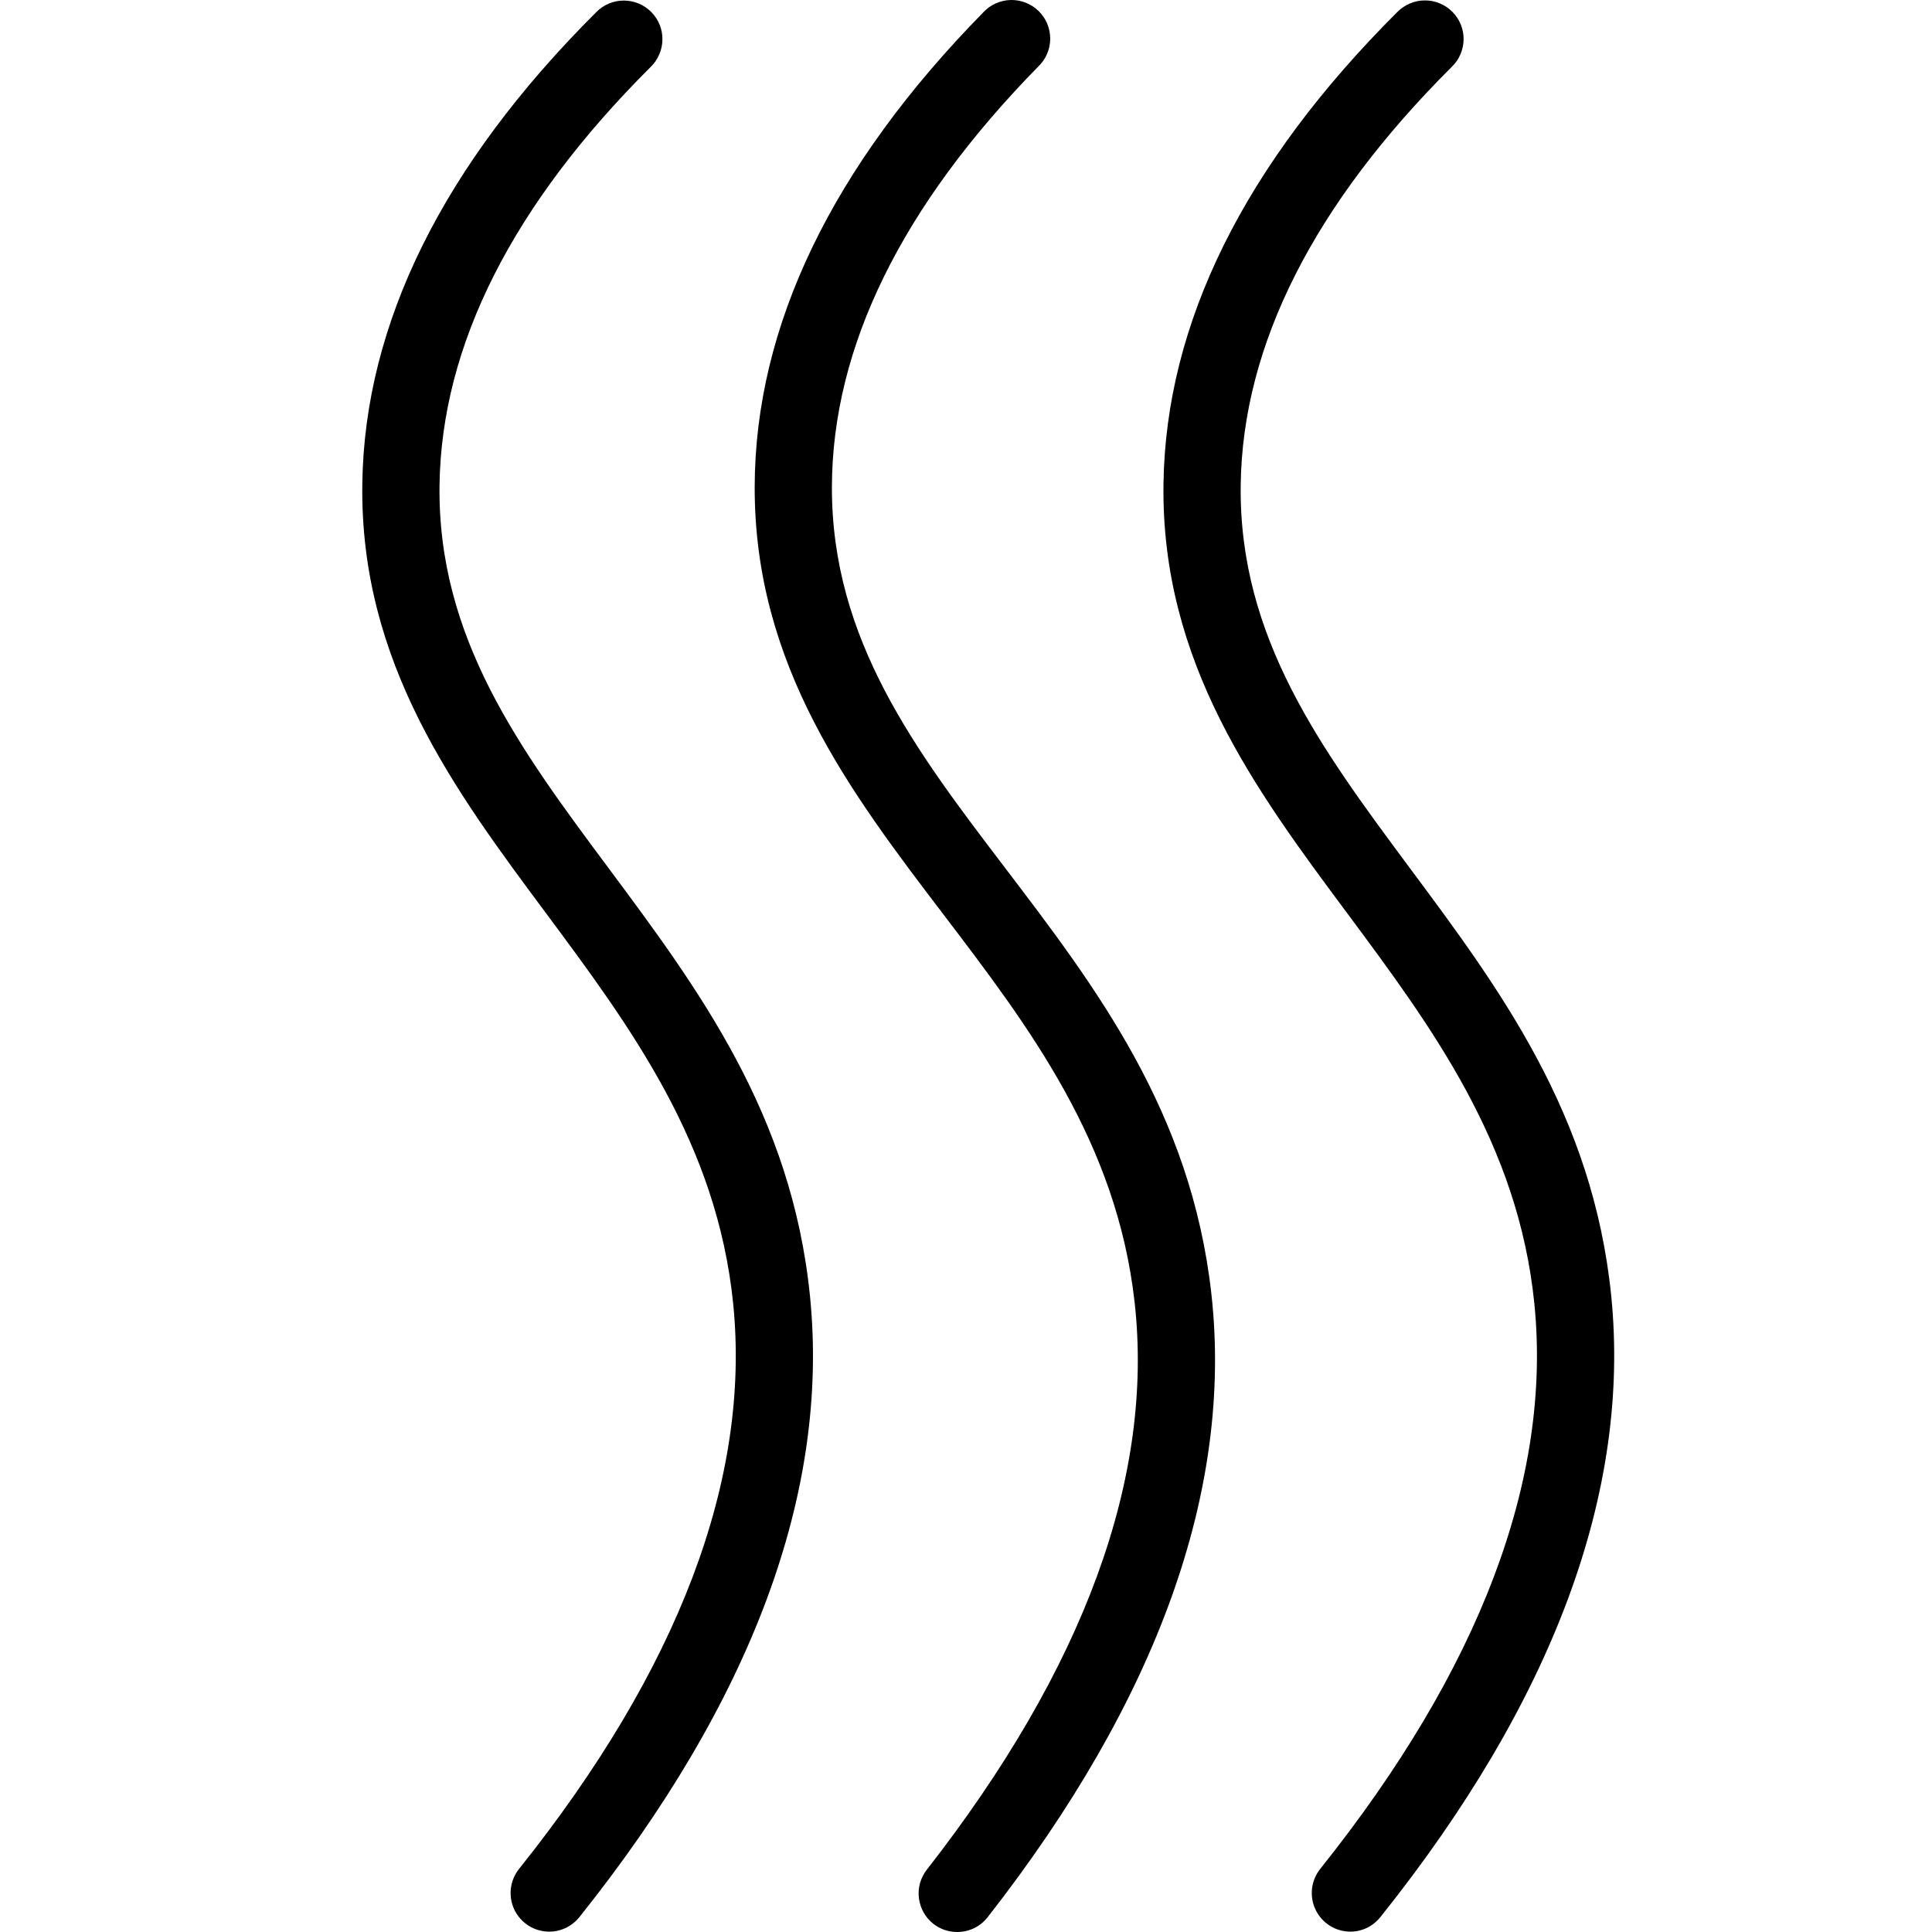 <svg width="32" height="32" viewBox="0 0 32 32" fill="none" xmlns="http://www.w3.org/2000/svg">
<path d="M22.366 31.994C22.245 31.994 22.128 31.96 22.026 31.896C21.924 31.831 21.842 31.74 21.79 31.631C21.738 31.523 21.718 31.402 21.731 31.282C21.745 31.163 21.792 31.049 21.867 30.955C24.512 27.644 25.705 24.494 25.414 21.595C25.147 18.937 23.709 17.005 22.32 15.134C20.801 13.092 19.23 10.982 19.271 8.013C19.308 5.354 20.61 2.726 23.142 0.201C23.202 0.14 23.272 0.092 23.35 0.058C23.428 0.025 23.512 0.007 23.597 0.007C23.682 0.006 23.767 0.022 23.845 0.055C23.924 0.087 23.995 0.134 24.055 0.195C24.115 0.255 24.162 0.326 24.195 0.405C24.227 0.484 24.243 0.568 24.242 0.653C24.241 0.738 24.223 0.822 24.189 0.9C24.156 0.978 24.107 1.048 24.046 1.107C21.758 3.388 20.581 5.717 20.55 8.03C20.516 10.566 21.894 12.414 23.346 14.371C24.84 16.378 26.384 18.454 26.687 21.464C27.012 24.709 25.727 28.169 22.866 31.75C22.806 31.826 22.73 31.887 22.644 31.93C22.557 31.972 22.462 31.994 22.366 31.994Z" fill="#000"/>
<path d="M15.86 32C15.715 32.002 15.574 31.954 15.46 31.865C15.327 31.761 15.241 31.608 15.22 31.44C15.199 31.272 15.246 31.103 15.35 30.969C17.958 27.629 19.116 24.467 18.793 21.571C18.496 18.915 17.038 17 15.627 15.147C14.086 13.123 12.492 11.029 12.5 8.059C12.507 5.401 13.78 2.758 16.285 0.206C16.343 0.143 16.413 0.092 16.491 0.057C16.569 0.022 16.654 0.002 16.739 0C16.825 -0.002 16.91 0.013 16.99 0.045C17.069 0.076 17.142 0.123 17.203 0.183C17.264 0.243 17.313 0.315 17.346 0.394C17.378 0.473 17.395 0.558 17.395 0.643C17.394 0.729 17.377 0.814 17.343 0.892C17.309 0.971 17.26 1.042 17.198 1.101C14.935 3.408 13.785 5.75 13.779 8.063C13.773 10.599 15.168 12.432 16.645 14.372C18.161 16.363 19.728 18.422 20.064 21.428C20.425 24.669 19.178 28.146 16.358 31.756C16.298 31.831 16.223 31.893 16.137 31.935C16.051 31.977 15.956 31.999 15.86 32Z" fill="#000"/>
<path d="M9.096 31.994C8.976 31.994 8.858 31.96 8.756 31.896C8.654 31.831 8.572 31.74 8.52 31.631C8.468 31.523 8.448 31.402 8.461 31.282C8.475 31.163 8.522 31.049 8.597 30.955C11.242 27.645 12.435 24.494 12.144 21.596C11.876 18.937 10.439 17.005 9.05 15.134C7.531 13.092 5.96 10.982 6.001 8.013C6.037 5.358 7.34 2.73 9.873 0.204C9.932 0.143 10.002 0.094 10.08 0.061C10.159 0.027 10.242 0.01 10.327 0.009C10.412 0.009 10.497 0.025 10.575 0.057C10.654 0.089 10.725 0.137 10.785 0.197C10.845 0.257 10.893 0.329 10.925 0.408C10.957 0.486 10.973 0.57 10.972 0.655C10.971 0.74 10.953 0.824 10.919 0.902C10.886 0.98 10.837 1.051 10.776 1.11C8.487 3.391 7.312 5.721 7.28 8.033C7.245 10.569 8.62 12.417 10.076 14.374C11.569 16.381 13.114 18.457 13.416 21.468C13.742 24.712 12.457 28.172 9.596 31.754C9.536 31.829 9.46 31.889 9.373 31.931C9.287 31.973 9.192 31.994 9.096 31.994Z" fill="#000"/>
</svg>
